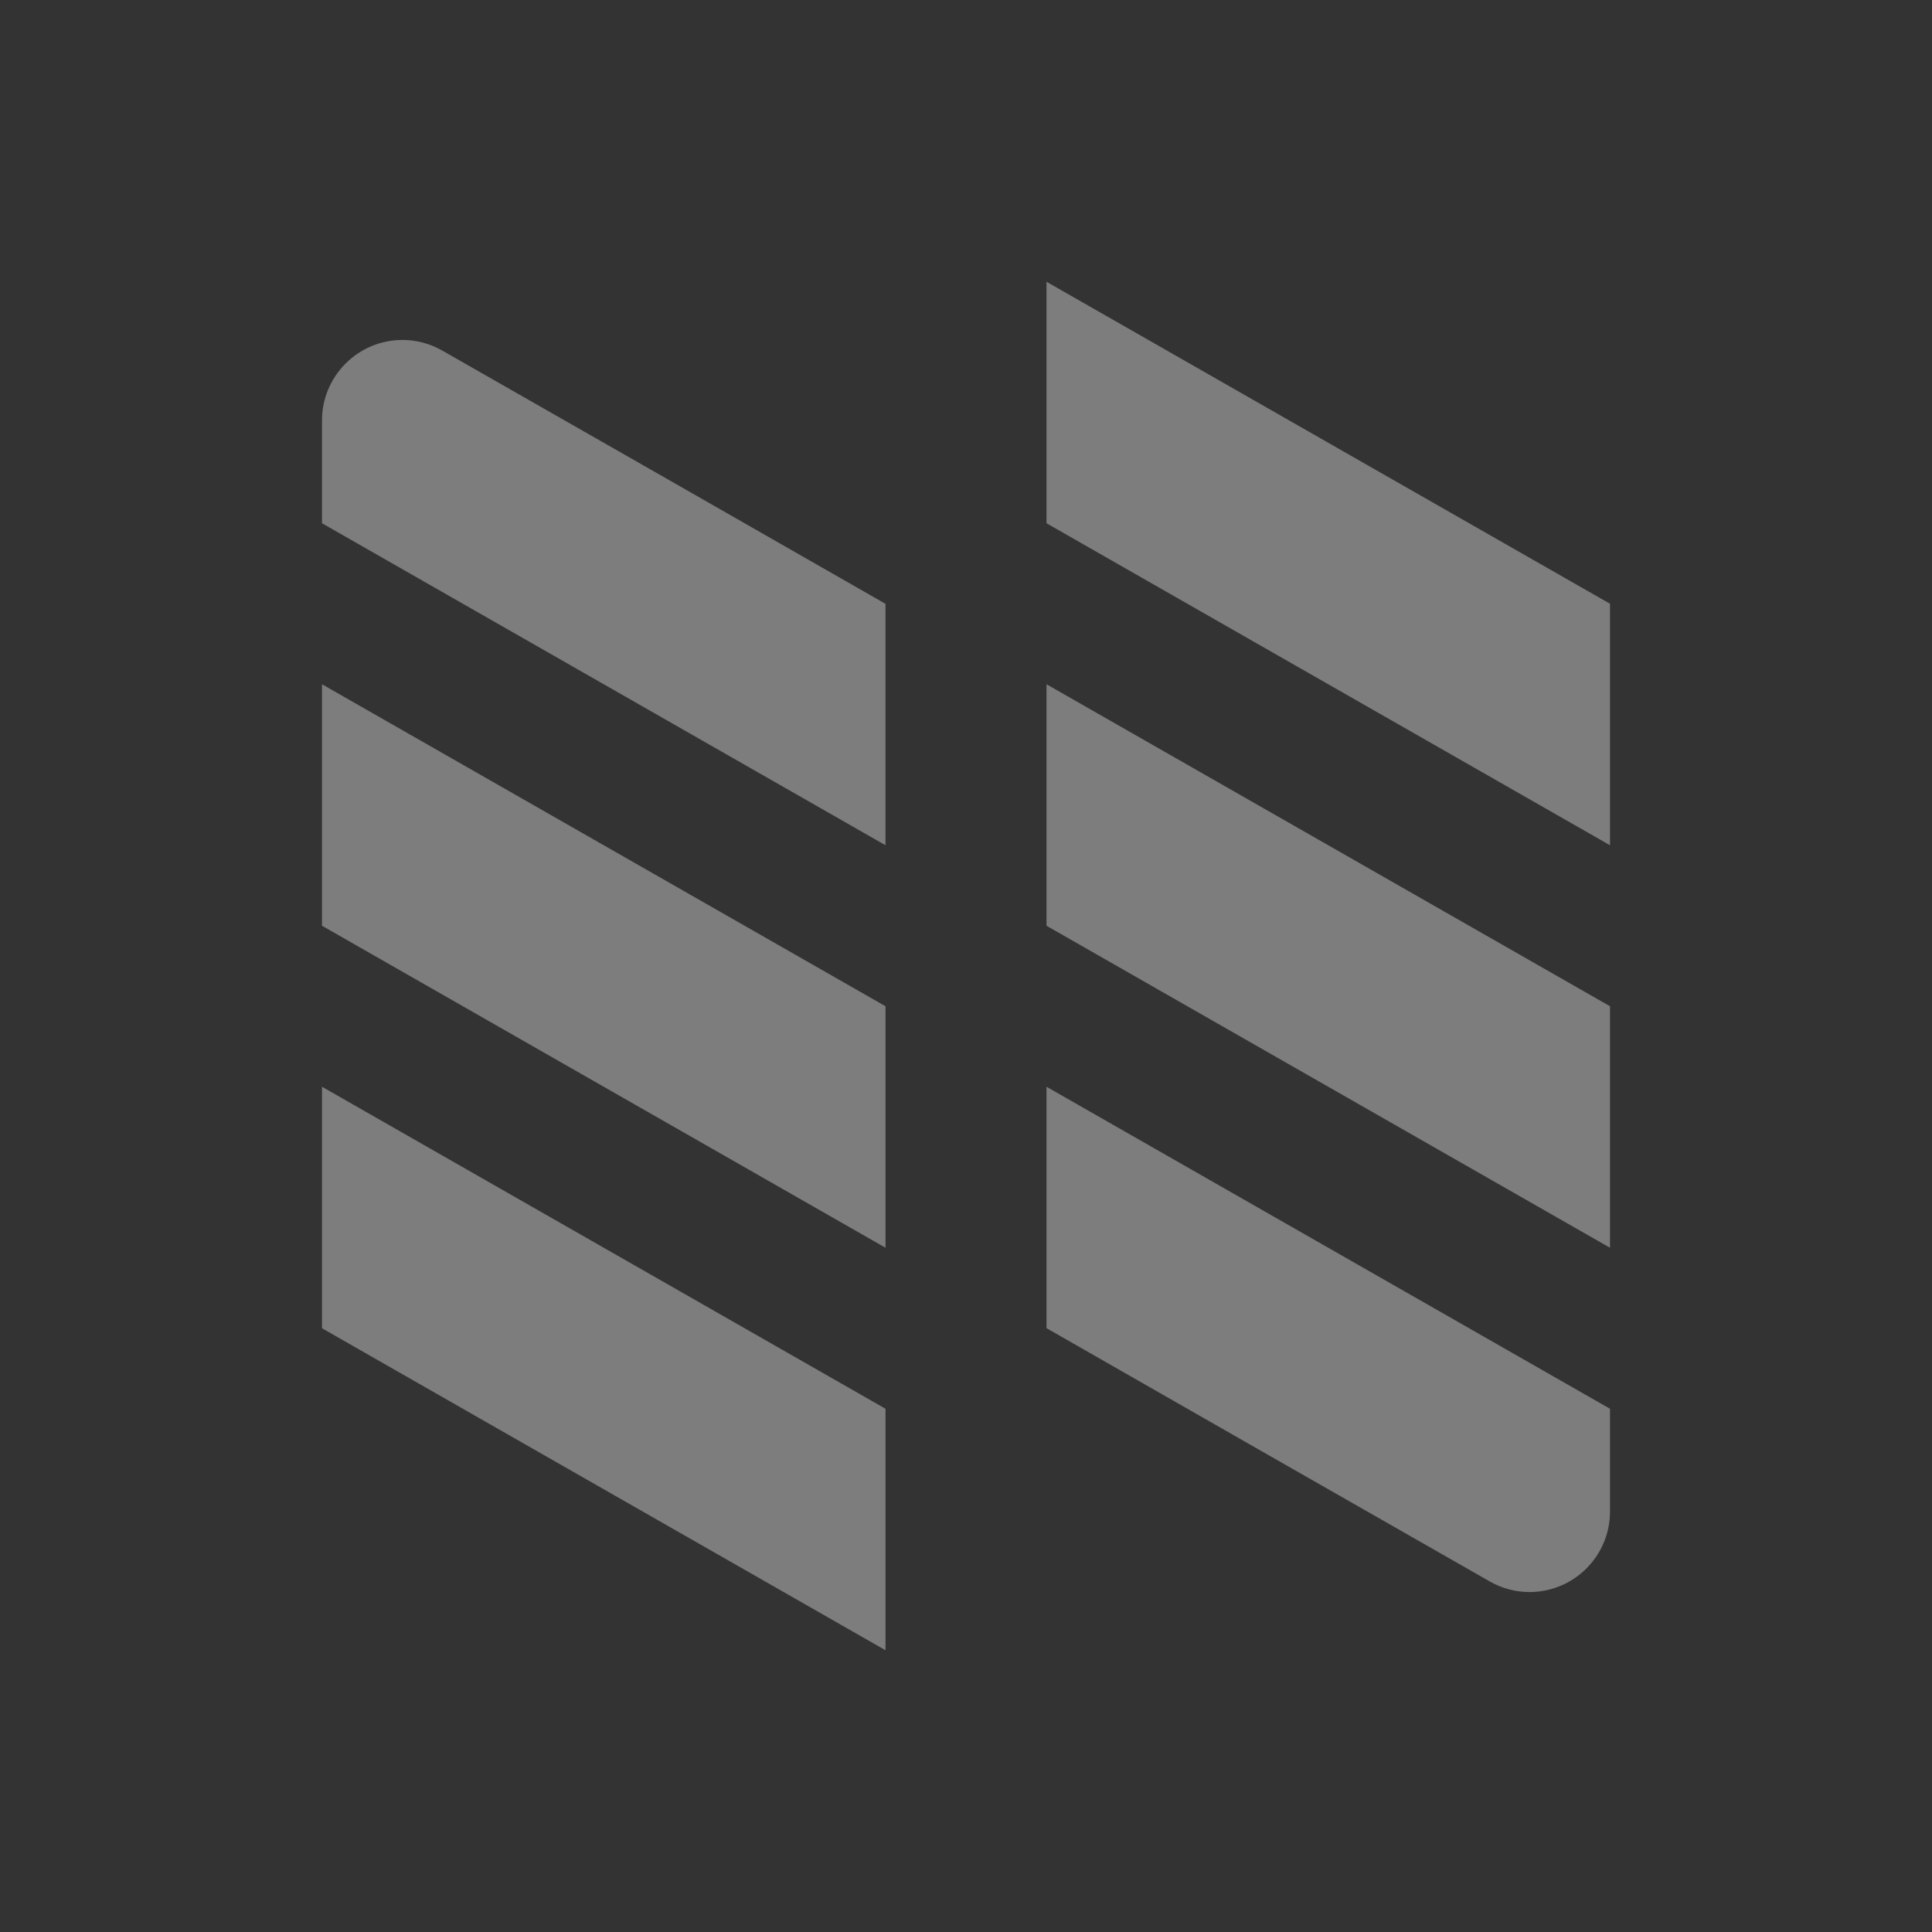 <svg viewBox="0 0 24 24" xmlns="http://www.w3.org/2000/svg">
 <rect x="0" y="0" width="24" height="24" fill="#333333" stroke="none"/>
 <path d="m 13 3.5 7 4 0 3 -7 -4 z" style="fill:#ececec;fill-opacity:0.4;stroke:none;fill-rule:evenodd"/>
 <path d="m 13 8.5 7 4 0 3 -7 -4 z" style="fill:#ececec;fill-opacity:0.4;stroke:none;fill-rule:evenodd"/>
 <path d="m 4 8.5 7 4 0 3 -7 -4 z" style="fill:#ececec;fill-opacity:0.4;stroke:none;fill-rule:evenodd"/>
 <path d="m 4 13.5 7 4 0 3 -7 -4 z" style="fill:#ececec;fill-opacity:0.4;stroke:none;fill-rule:evenodd"/>
 <path d="m 13 13.5 7 4 0 1.277 c 0 0.552 -0.448 1 -1 1 -0.174 0 -0.345 -0.046 -0.496 -0.133 c -1.83 -1.043 -3.671 -2.097 -5.504 -3.145 z" style="fill:#ececec;fill-opacity:0.4;stroke:none;fill-rule:evenodd"/>
 <path d="m 11 10.5 -7 -4 0 -1.277 c 0 -0.552 0.448 -1 1 -1 0.174 0 0.345 0.046 0.496 0.133 c 1.83 1.043 3.671 2.097 5.504 3.145 z" style="fill:#ececec;fill-opacity:0.4;stroke:none;fill-rule:evenodd"/>
</svg>
